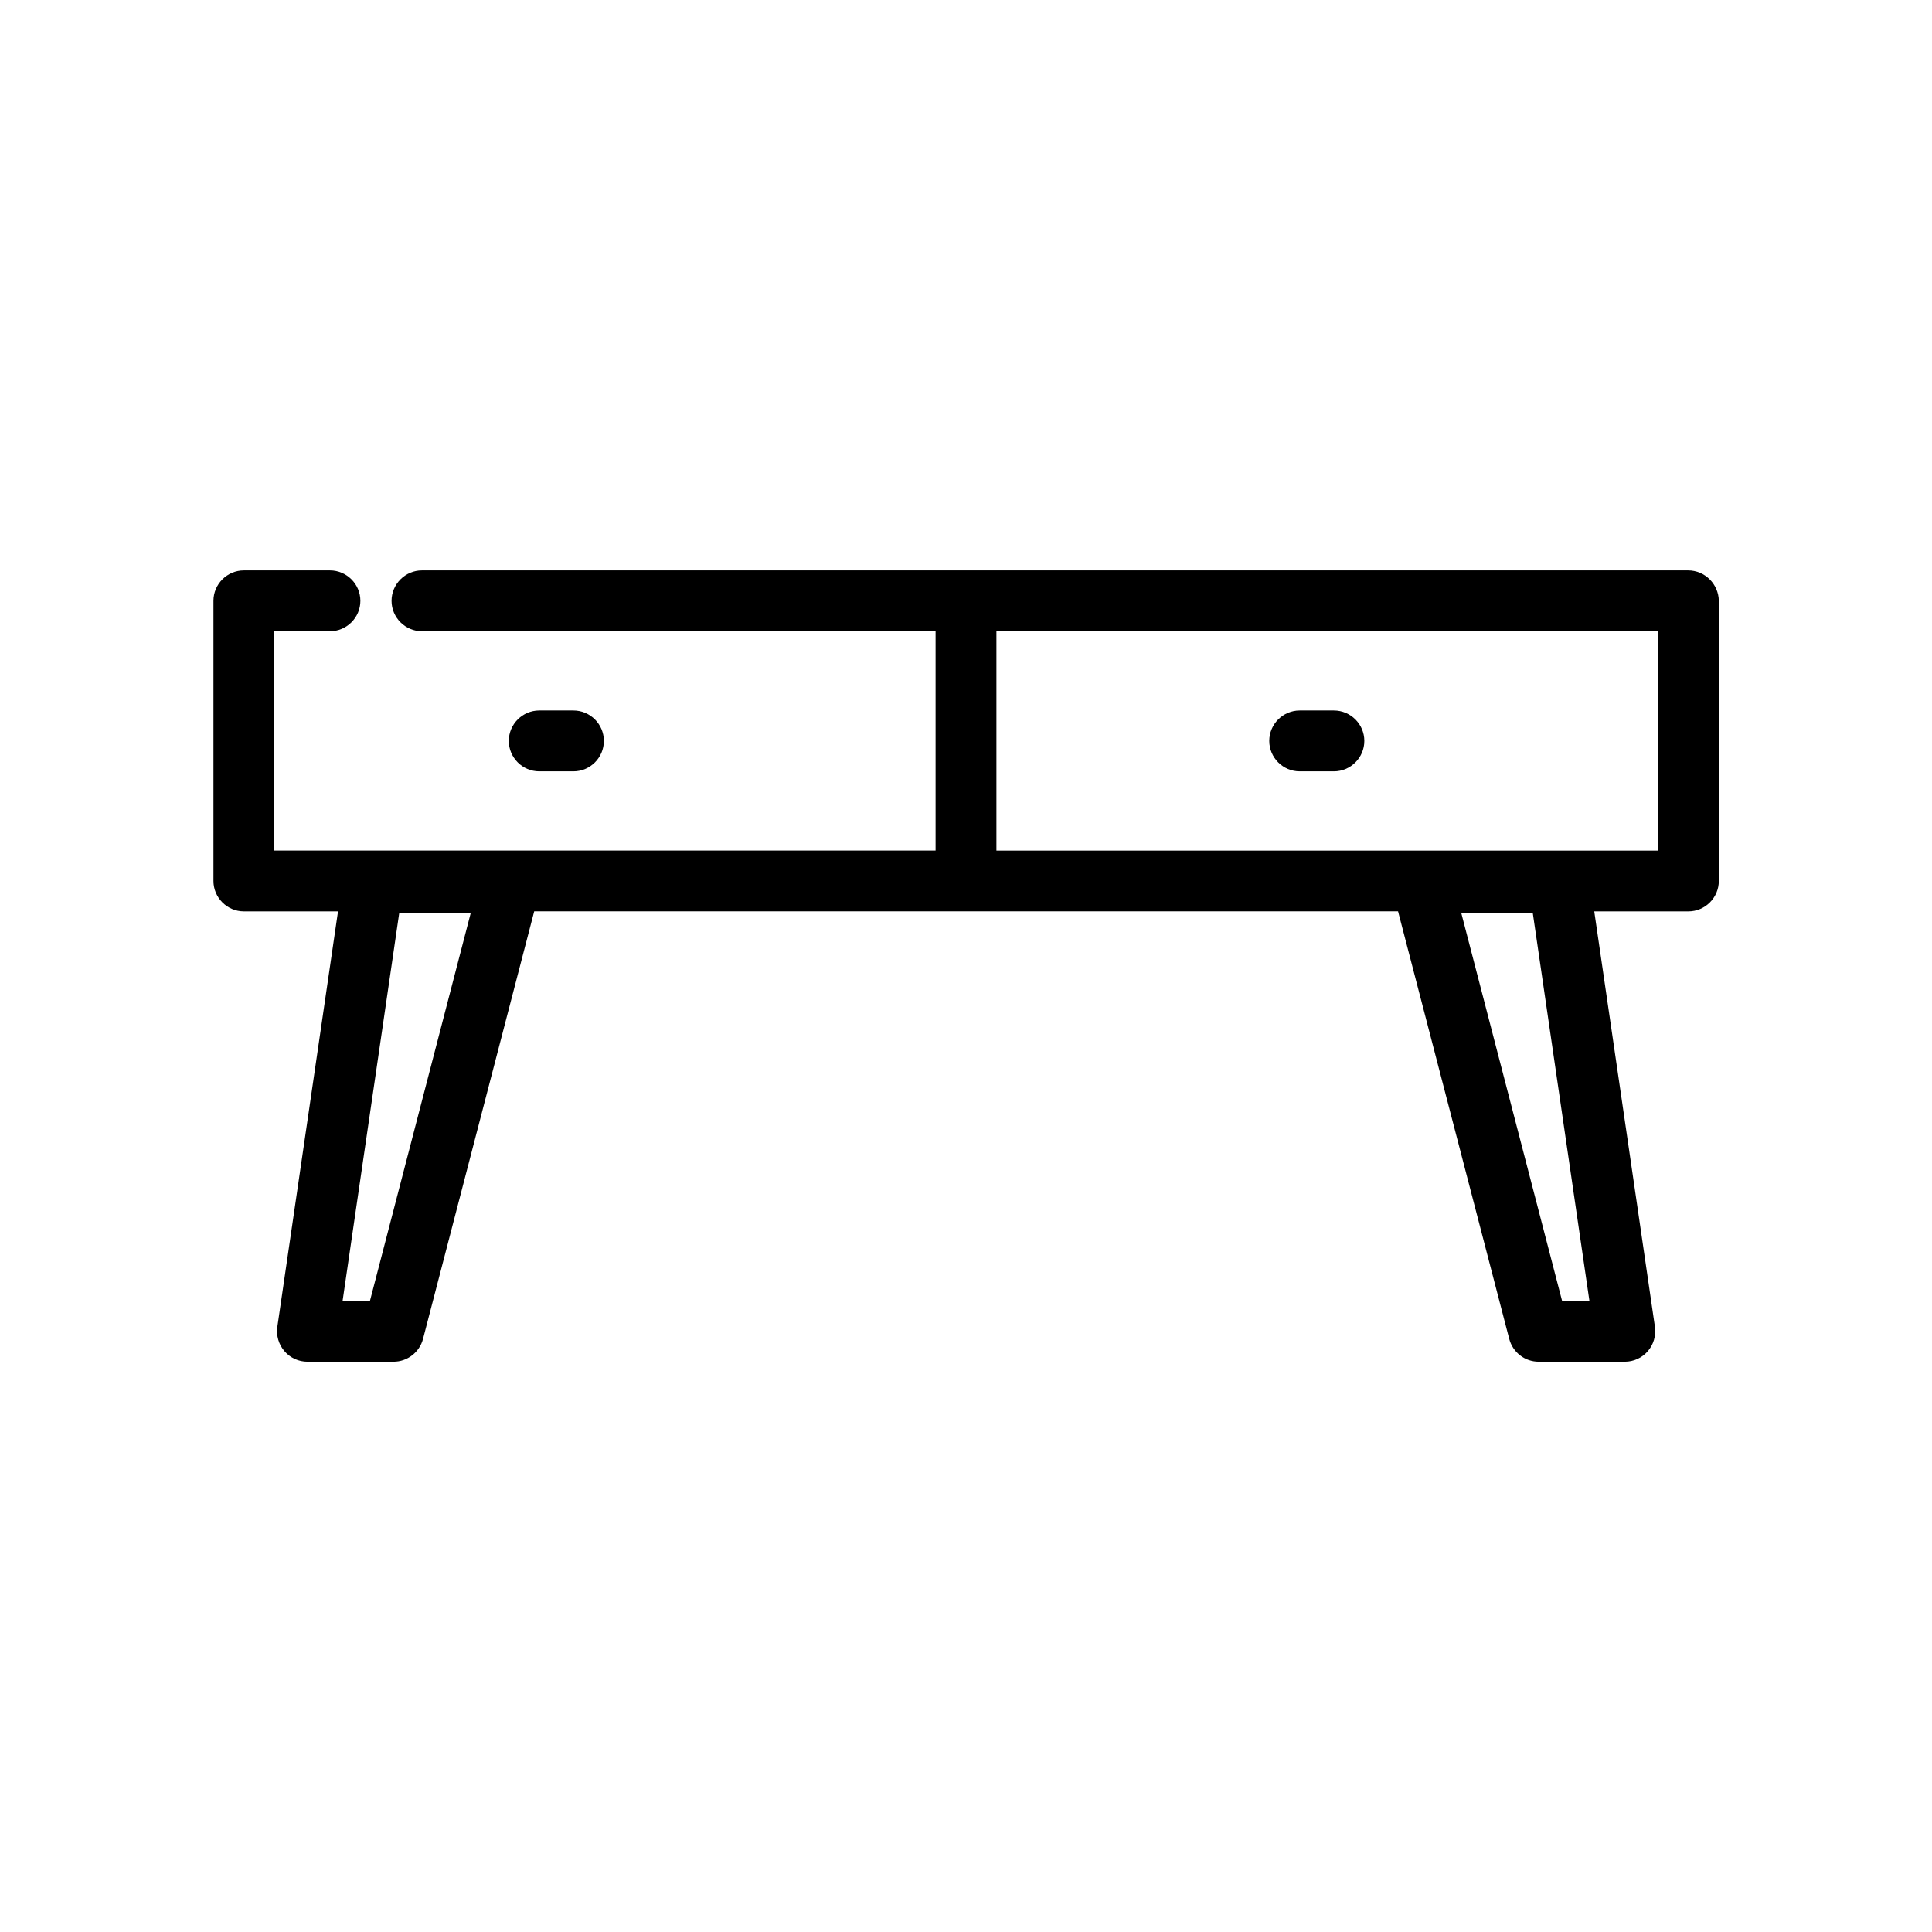 <?xml version="1.0" encoding="UTF-8"?>
<!-- Uploaded to: SVG Repo, www.svgrepo.com, Generator: SVG Repo Mixer Tools -->
<svg fill="#000000" width="800px" height="800px" version="1.1" viewBox="144 144 512 512" xmlns="http://www.w3.org/2000/svg">
 <g>
  <path d="m591.37 295.16h-335.54c-4.434 0-8.062 3.629-8.062 8.062 0 4.434 3.629 8.062 8.062 8.062h136.11v58.121l-175.25-0.004v-58.117h14.75c4.434 0 8.062-3.629 8.062-8.062 0-4.434-3.629-8.062-8.062-8.062h-22.812c-4.434 0-8.062 3.629-8.062 8.062v74.242c0 4.434 3.629 8.062 8.062 8.062h24.949l-16.082 110.11c-0.324 2.336 0.363 4.676 1.895 6.449s3.75 2.781 6.086 2.781h22.812c3.668 0 6.891-2.5 7.82-6.047l29.461-113.3h228.93l29.461 113.3c0.926 3.547 4.109 6.047 7.82 6.047h22.812c2.336 0 4.555-1.008 6.086-2.781s2.215-4.109 1.895-6.449l-16.082-110.11h24.949c4.434 0 8.062-3.629 8.062-8.062l0.004-74.242c-0.082-4.473-3.707-8.062-8.141-8.062zm-349.32 193.55h-7.254l14.992-102.66h18.941zm315.91 0-26.684-102.66h18.941l14.992 102.66zm25.352-119.3h-175.25v-58.117h175.25z"/>
  <path d="m488.43 348.41h9.07c4.434 0 8.062-3.629 8.062-8.062s-3.629-8.062-8.062-8.062h-9.07c-4.434 0-8.062 3.629-8.062 8.062 0.004 4.434 3.629 8.062 8.062 8.062z"/>
  <path d="m295.97 348.41c4.434 0 8.062-3.629 8.062-8.062s-3.629-8.062-8.062-8.062h-9.07c-4.434 0-8.062 3.629-8.062 8.062s3.629 8.062 8.062 8.062z"/>
 </g>
</svg>
